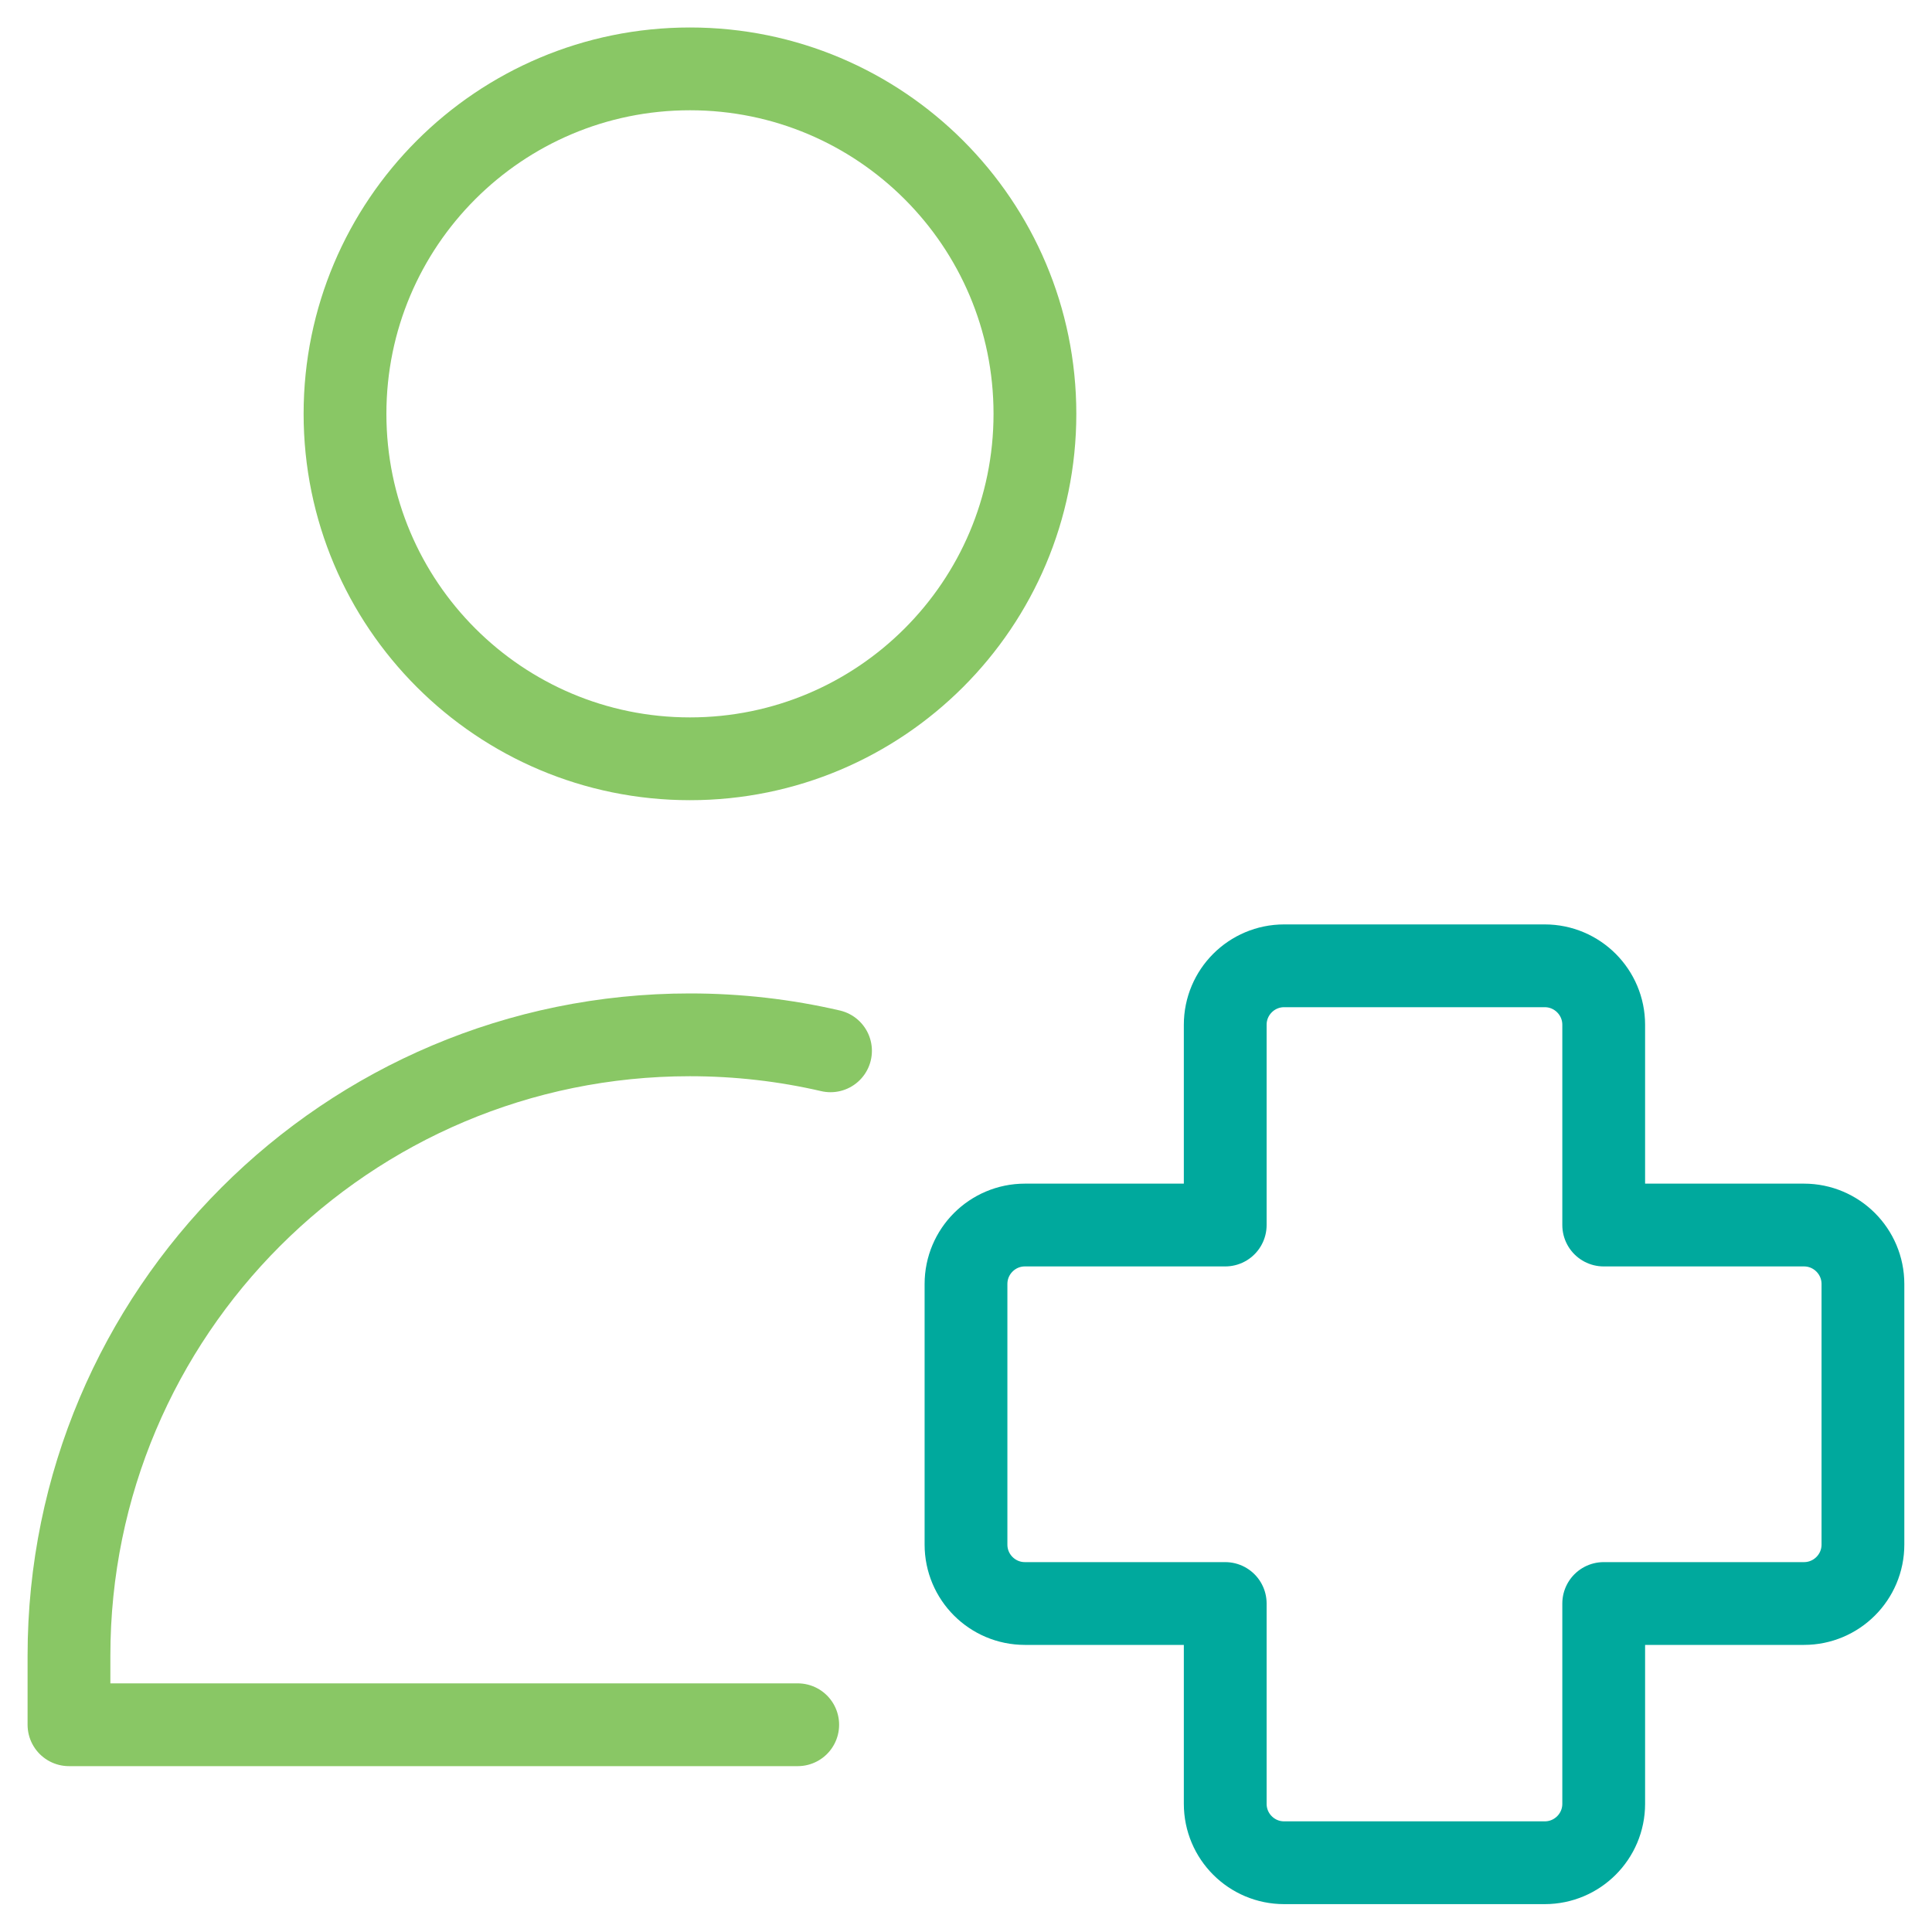 <svg width="40" height="40" viewBox="0 0 40 40" fill="none" xmlns="http://www.w3.org/2000/svg">
<g clip-path="url(#clip0_2871_1254)">
<path d="M14.285 15.71C18.229 15.71 21.427 12.512 21.427 8.568C21.427 4.623 18.229 1.426 14.285 1.426C10.34 1.426 7.143 4.623 7.143 8.568C7.143 12.512 10.34 15.71 14.285 15.71Z" stroke="#89C765" stroke-width="1.714" stroke-linecap="round" stroke-linejoin="round"/>
<path d="M17.195 21.756C16.259 21.539 15.285 21.425 14.284 21.425C7.184 21.425 1.428 27.18 1.428 34.281V35.709H16.516" stroke="#89C765" stroke-width="1.714" stroke-linecap="round" stroke-linejoin="round"/>
<path d="M26.587 19.996C25.913 19.996 25.367 20.543 25.367 21.217V25.363H21.22C20.546 25.363 20 25.91 20 26.584V31.979C20 32.653 20.546 33.199 21.22 33.199H25.367V37.346C25.367 38.02 25.913 38.566 26.587 38.566H31.982C32.656 38.566 33.203 38.02 33.203 37.346V33.199H37.349C38.023 33.199 38.57 32.653 38.57 31.979V26.584C38.57 25.91 38.023 25.363 37.349 25.363H33.203V21.217C33.203 20.543 32.656 19.996 31.982 19.996H26.587Z" stroke="#00A99D" stroke-width="1.714" stroke-linecap="round" stroke-linejoin="round"/>
</g>
<defs>
<clipPath id="clip0_2871_1254">
<rect width="39.999" height="39.999" fill="white" transform="translate(0 -0.003)"/>
</clipPath>
</defs>
</svg>
